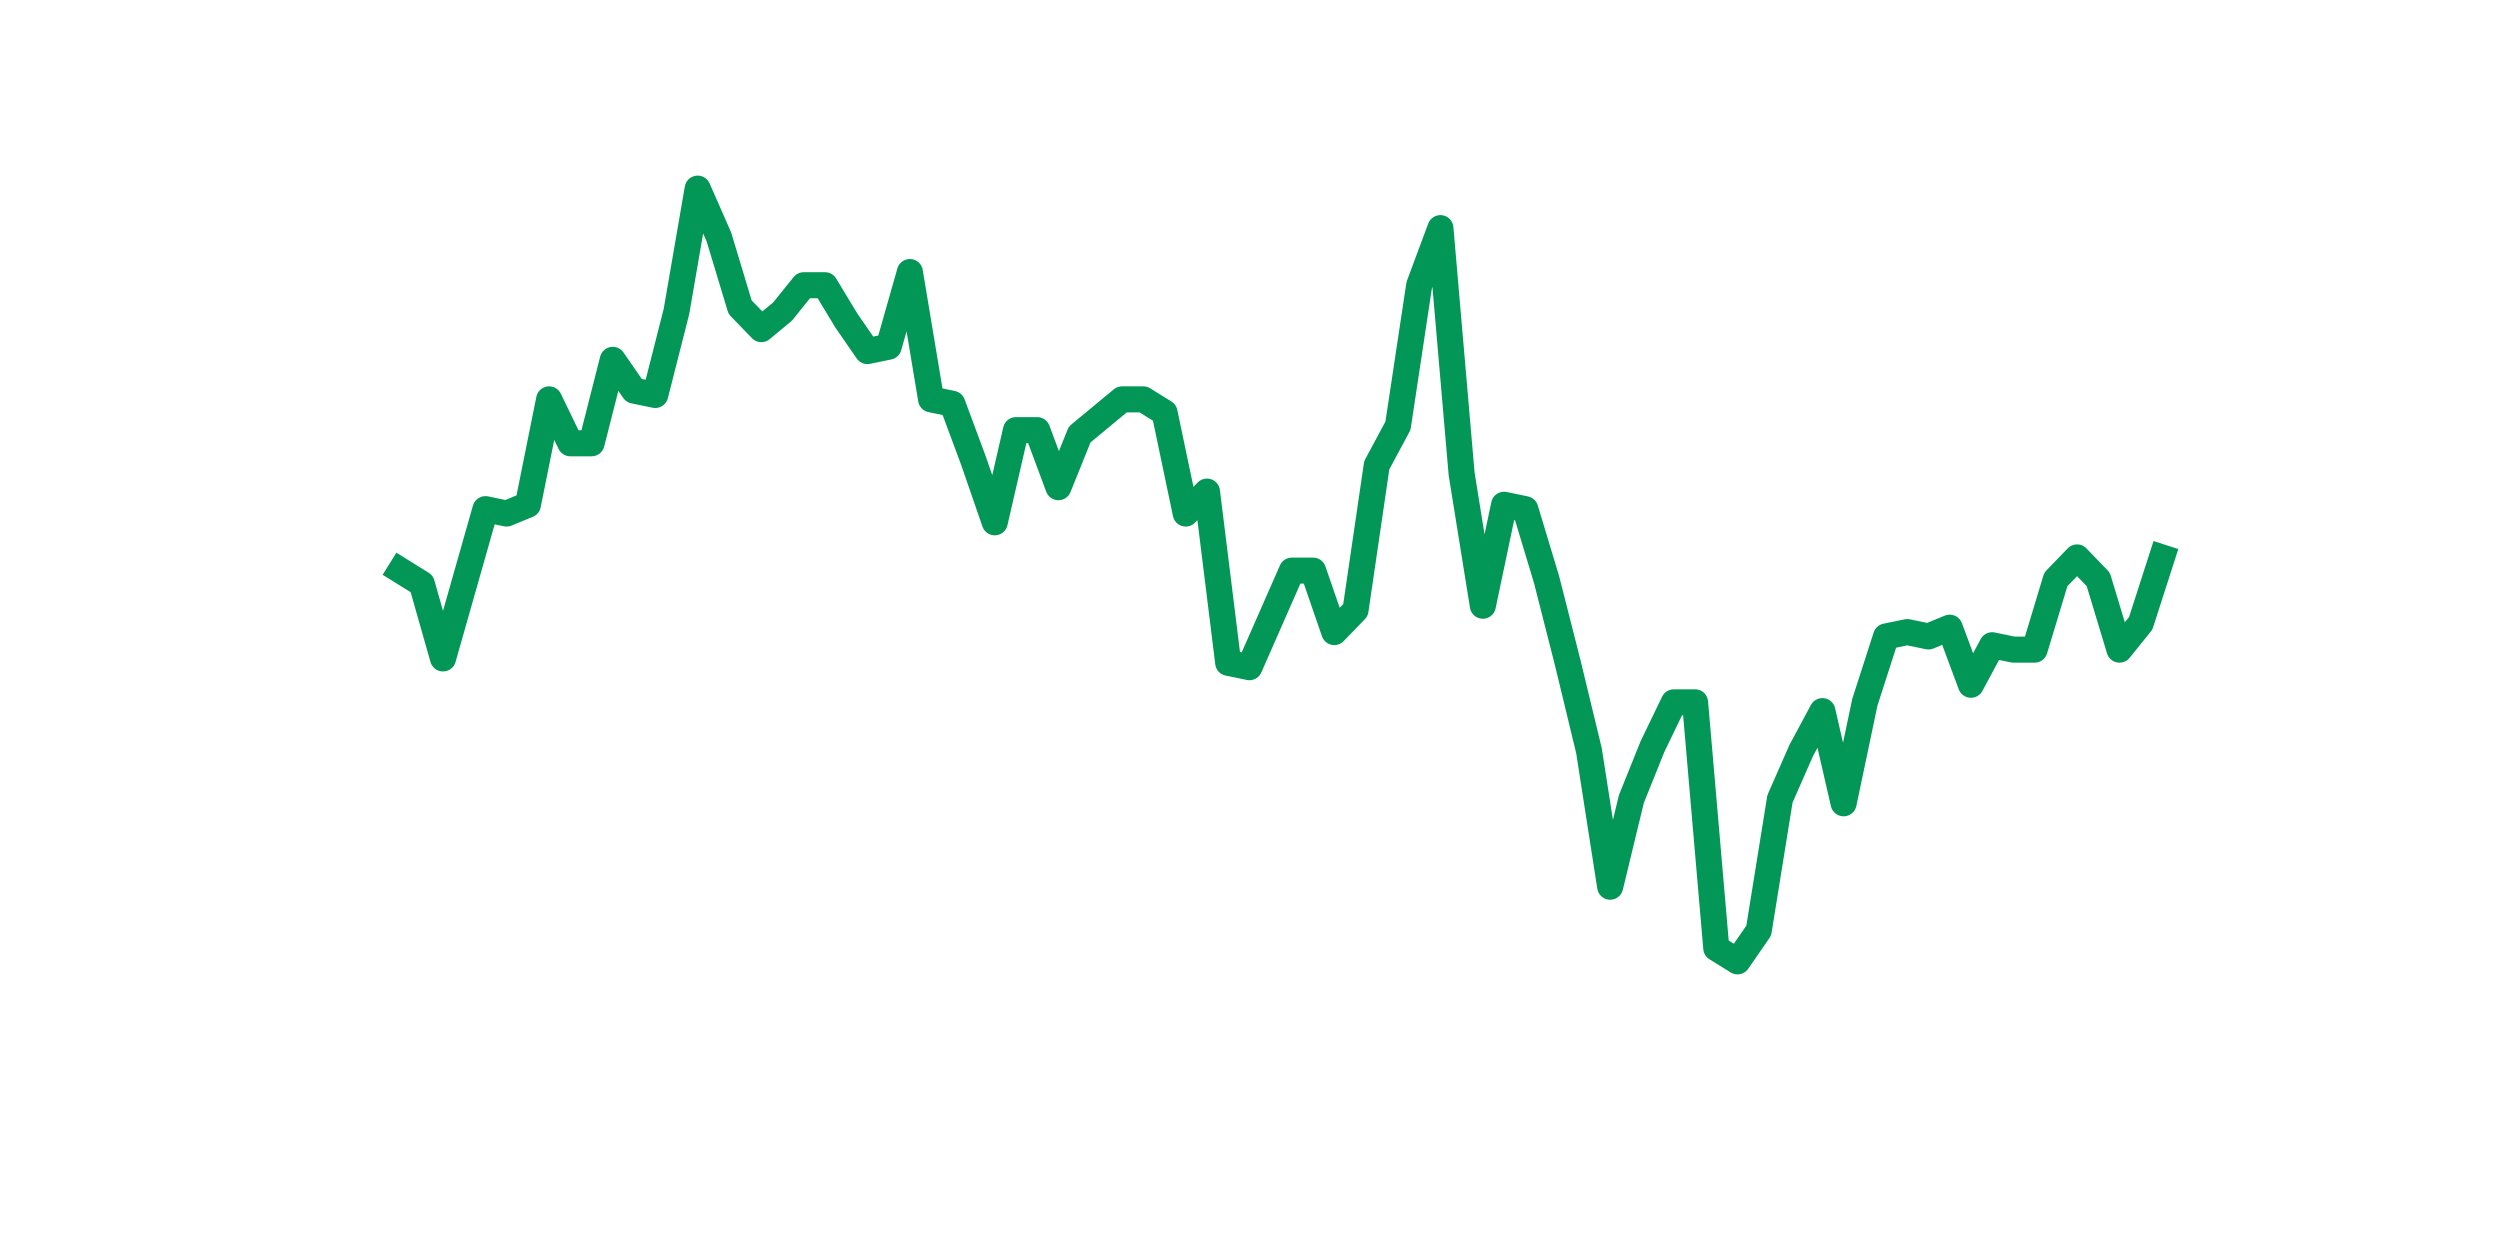 <?xml version="1.0" encoding="utf-8" standalone="no"?>
<!DOCTYPE svg PUBLIC "-//W3C//DTD SVG 1.1//EN"
  "http://www.w3.org/Graphics/SVG/1.1/DTD/svg11.dtd">
<svg xmlns:xlink="http://www.w3.org/1999/xlink" width="144pt" height="72pt" viewBox="0 0 144 72" xmlns="http://www.w3.org/2000/svg" version="1.1">
 <defs>
  <style type="text/css">*{stroke-linejoin: round; stroke-linecap: butt}</style>
 </defs>
 <g id="figure_1">
  <g id="patch_1">
   <path d="M 0 72 
L 144 72 
L 144 0 
L 0 0 
z
" style="fill: #ffffff"/>
  </g>
  <g id="axes_1">
   <g id="line2d_1">
    <path d="M 23.073 32.867 
L 24.295 33.626 
L 25.517 37.925 
L 26.74 33.626 
L 27.962 29.327 
L 29.184 29.58 
L 30.407 29.074 
L 31.629 23.004 
L 32.851 25.533 
L 34.074 25.533 
L 35.296 20.728 
L 36.519 22.499 
L 37.741 22.751 
L 38.963 17.946 
L 40.186 10.865 
L 41.408 13.647 
L 42.63 17.694 
L 43.853 18.958 
L 45.075 17.946 
L 46.297 16.429 
L 47.52 16.429 
L 48.742 18.452 
L 49.964 20.222 
L 51.187 19.97 
L 52.409 15.67 
L 53.631 23.004 
L 54.854 23.257 
L 56.076 26.545 
L 57.298 30.085 
L 58.521 24.775 
L 59.743 24.775 
L 60.965 28.062 
L 62.188 25.027 
L 63.41 24.016 
L 64.632 23.004 
L 65.855 23.004 
L 67.077 23.763 
L 68.299 29.58 
L 69.522 28.315 
L 70.744 38.178 
L 71.966 38.431 
L 73.189 35.649 
L 74.411 32.867 
L 75.634 32.867 
L 76.856 36.408 
L 78.078 35.143 
L 79.301 26.798 
L 80.523 24.522 
L 81.745 16.429 
L 82.968 13.141 
L 84.19 27.303 
L 85.412 34.89 
L 86.635 29.074 
L 87.857 29.327 
L 89.079 33.373 
L 90.302 38.178 
L 91.524 43.236 
L 92.746 51.075 
L 93.969 46.018 
L 95.191 42.983 
L 96.413 40.454 
L 97.636 40.454 
L 98.858 54.616 
L 100.08 55.375 
L 101.303 53.604 
L 102.525 46.018 
L 103.747 43.236 
L 104.97 40.96 
L 106.192 46.27 
L 107.414 40.454 
L 108.637 36.66 
L 109.859 36.408 
L 111.081 36.66 
L 112.304 36.155 
L 113.526 39.442 
L 114.749 37.166 
L 115.971 37.419 
L 117.193 37.419 
L 118.416 33.373 
L 119.638 32.108 
L 120.86 33.373 
L 122.083 37.419 
L 123.305 35.902 
L 124.527 32.108 
" clip-path="url(#pdc61237840)" style="fill: none; stroke: #029756; stroke-width: 1.5; stroke-linecap: square"/>
   </g>
  </g>
 </g>
 <defs>
  <clipPath id="pdc61237840">
   <rect x="18" y="8.64" width="111.6" height="48.96"/>
  </clipPath>
 </defs>
</svg>
